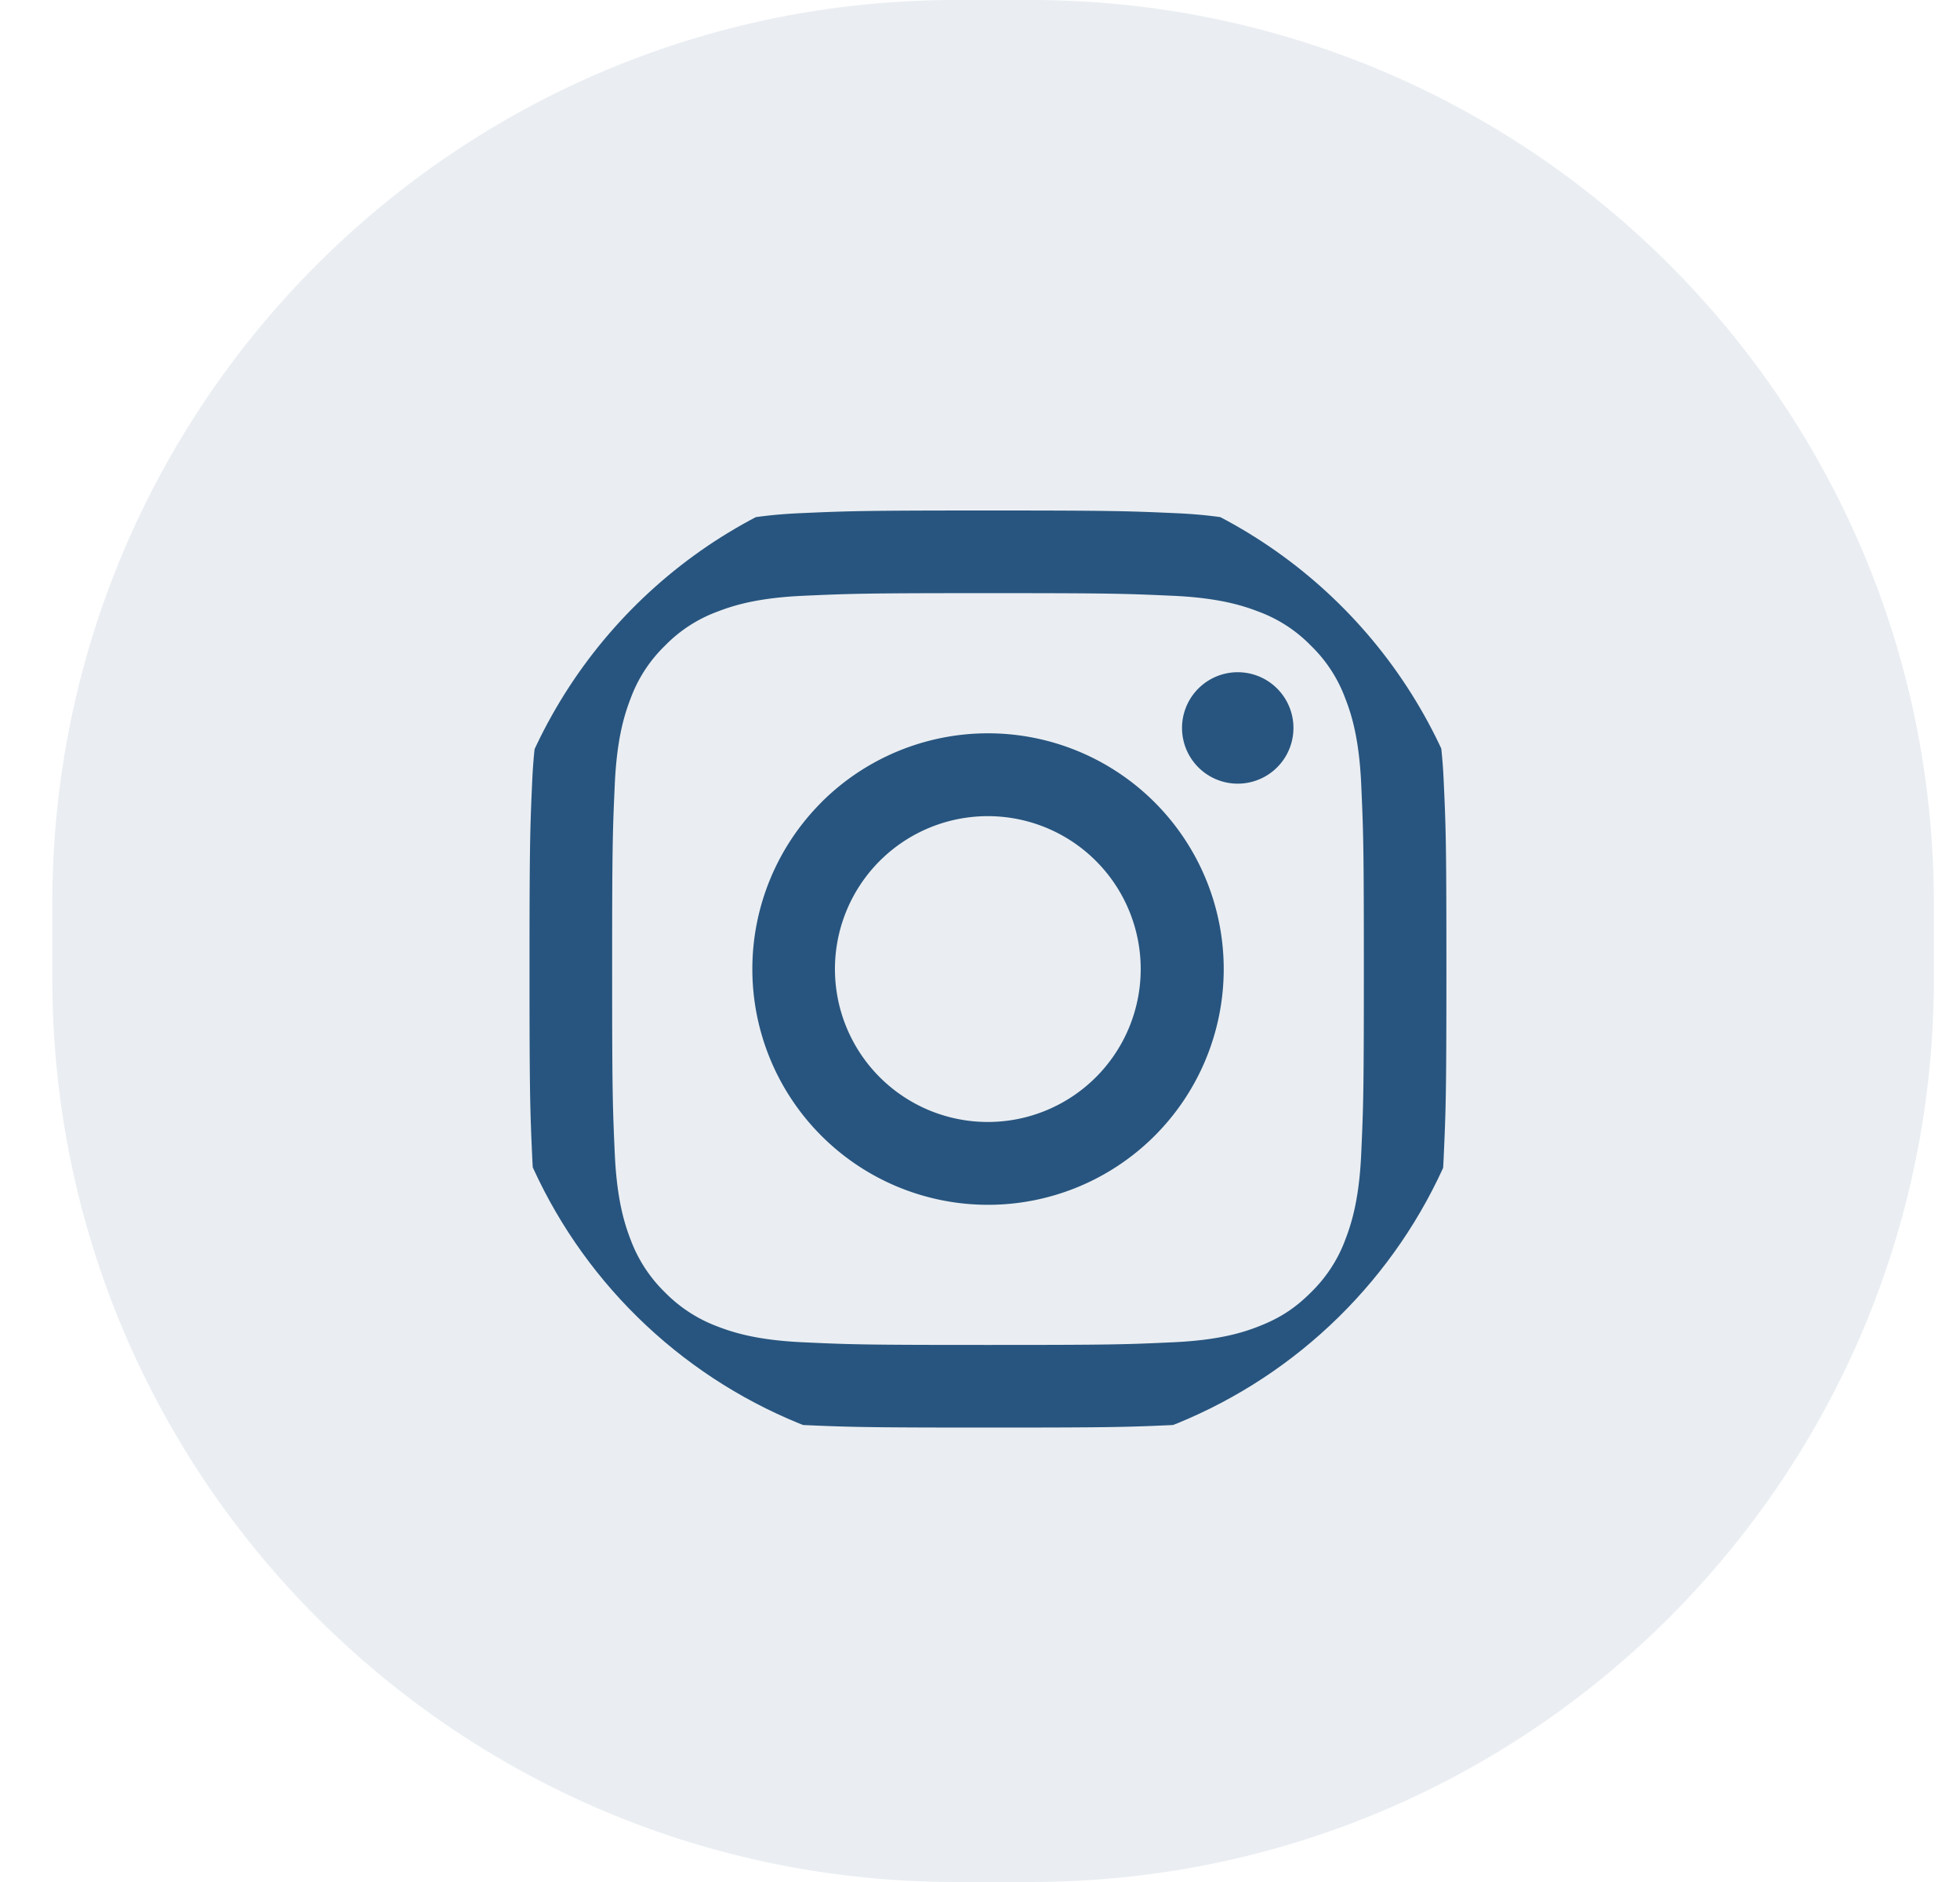 <svg width="25" height="24" viewBox="0 0 25 24" fill="none" xmlns="http://www.w3.org/2000/svg"><path d="M.667 11.52C.667 5.158 5.825 0 12.187 0h.96c6.363 0 11.52 5.158 11.52 11.52v.96c0 6.362-5.157 11.52-11.52 11.52h-.96C5.825 24 .667 18.842.667 12.48z" fill="#EAEEF2"/><g filter="url(#a)"><g clip-path="url(#b)"><path fill-rule="evenodd" clip-rule="evenodd" d="M10.191 6.124c.624-.028.822-.035 2.41-.035 1.59 0 1.788.007 2.411.035s1.048.128 1.42.272c.39.147.744.378 1.036.675.298.292.527.645.674 1.035.145.372.244.798.272 1.42.029.624.035.823.035 2.41 0 1.59-.007 1.788-.035 2.411-.028.622-.127 1.048-.272 1.42-.147.39-.377.744-.674 1.036a2.9 2.9 0 0 1-1.036.674c-.372.144-.797.243-1.419.272-.624.029-.823.035-2.411.035s-1.787-.007-2.41-.035-1.048-.128-1.42-.272a2.9 2.9 0 0 1-1.036-.674 2.9 2.9 0 0 1-.675-1.036c-.144-.372-.243-.797-.272-1.419-.028-.625-.035-.823-.035-2.411s.007-1.787.035-2.41.128-1.049.272-1.42a2.9 2.9 0 0 1 .675-1.036 2.9 2.9 0 0 1 1.035-.675c.372-.144.798-.243 1.42-.272m4.774 1.053c-.617-.028-.802-.034-2.363-.034-1.562 0-1.747.006-2.363.034-.57.026-.88.121-1.086.201a1.8 1.8 0 0 0-.673.437 1.8 1.8 0 0 0-.437.673c-.08.206-.175.515-.201 1.086-.028.617-.034.802-.034 2.363s.006 1.746.034 2.363c.026.57.121.88.201 1.086.094.253.243.483.437.672.19.194.42.343.673.437.206.08.515.175 1.086.201.616.029.801.034 2.363.034s1.746-.005 2.363-.034c.57-.026.88-.12 1.086-.201.273-.106.468-.232.672-.437.194-.189.344-.419.437-.672.08-.207.176-.516.202-1.086.028-.617.034-.802.034-2.363s-.006-1.746-.034-2.363c-.026-.57-.121-.88-.202-1.086a1.8 1.8 0 0 0-.437-.673 1.8 1.8 0 0 0-.672-.437c-.206-.08-.516-.175-1.086-.201m-3.11 6.562a1.95 1.95 0 1 0 .556-3.743 1.95 1.95 0 0 0-.556 3.743m-1.379-3.928a3.006 3.006 0 1 1 4.252 4.252 3.006 3.006 0 0 1-4.251-4.252m5.798-.432a.71.71 0 1 0-.975-1.034.71.71 0 0 0 .975 1.034" fill="#28557F"/></g></g><defs><clipPath id="b"><path d="M6.224 11.937a6.38 6.38 0 1 1 12.758 0 6.38 6.38 0 0 1-12.758 0" fill="#fff"/></clipPath><filter id="a" x="6.224" y="5.558" width="12.758" height="13.179" filterUnits="userSpaceOnUse" color-interpolation-filters="sRGB"><feFlood flood-opacity="0" result="BackgroundImageFix"/><feBlend in="SourceGraphic" in2="BackgroundImageFix" result="shape"/><feColorMatrix in="SourceAlpha" values="0 0 0 0 0 0 0 0 0 0 0 0 0 0 0 0 0 0 127 0" result="hardAlpha"/><feOffset dy=".421"/><feGaussianBlur stdDeviation=".789"/><feComposite in2="hardAlpha" operator="arithmetic" k2="-1" k3="1"/><feColorMatrix values="0 0 0 0 0 0 0 0 0 0 0 0 0 0 0 0 0 0 0.2 0"/><feBlend in2="shape" result="effect1_innerShadow_7912_5272"/></filter></defs></svg>